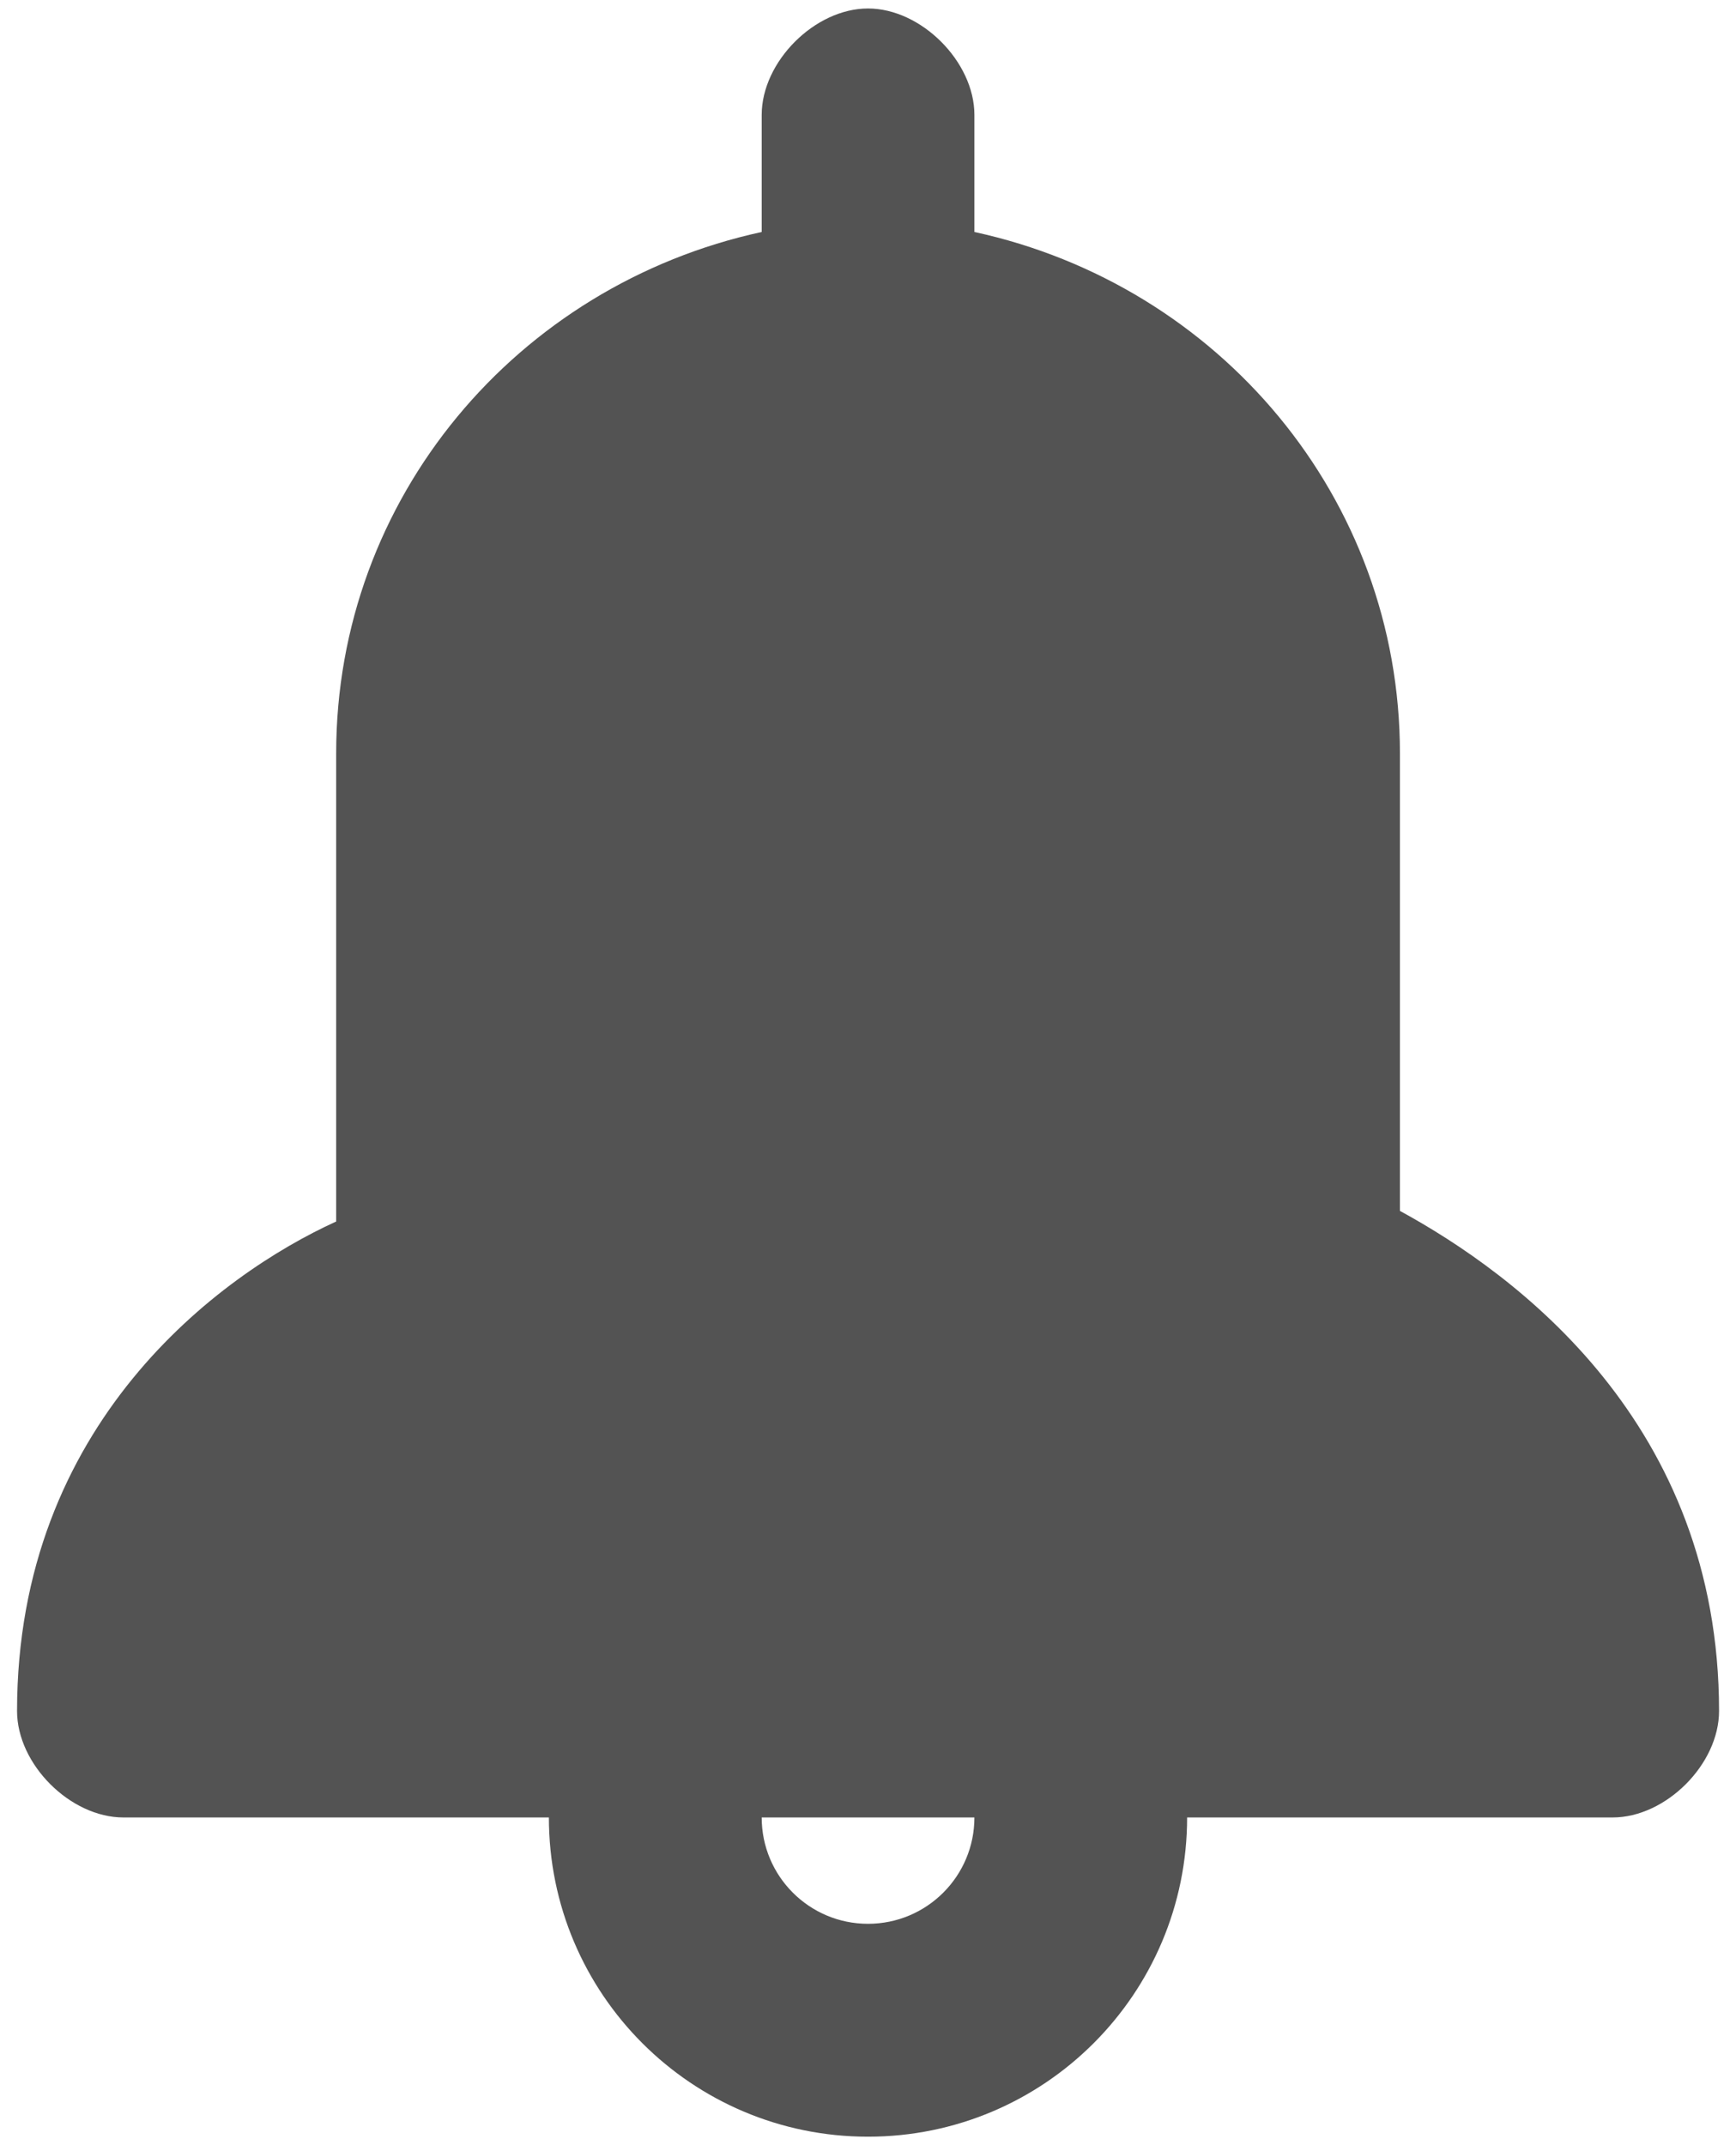 <svg width="17" height="21" viewBox="0 0 17 21" fill="none" xmlns="http://www.w3.org/2000/svg">
<path fill-rule="evenodd" clip-rule="evenodd" d="M13.709 7.375V11.854C14.854 12.479 16.834 13.938 16.834 16.75C16.834 17.271 16.313 17.792 15.792 17.792H11.625C11.625 19.518 10.226 20.917 8.5 20.917C6.774 20.917 5.375 19.518 5.375 17.792H1.209C0.688 17.792 0.167 17.271 0.167 16.75C0.167 13.938 2.146 12.479 3.292 11.958V7.375C3.292 4.875 5.063 2.792 7.459 2.271V1.125C7.459 0.604 7.979 0.083 8.5 0.083C9.021 0.083 9.542 0.604 9.542 1.125V2.271C11.938 2.792 13.709 4.875 13.709 7.375ZM7.459 17.792C7.459 18.367 7.925 18.833 8.5 18.833C9.076 18.833 9.542 18.367 9.542 17.792H7.459Z" fill="#535353"/>
</svg>
